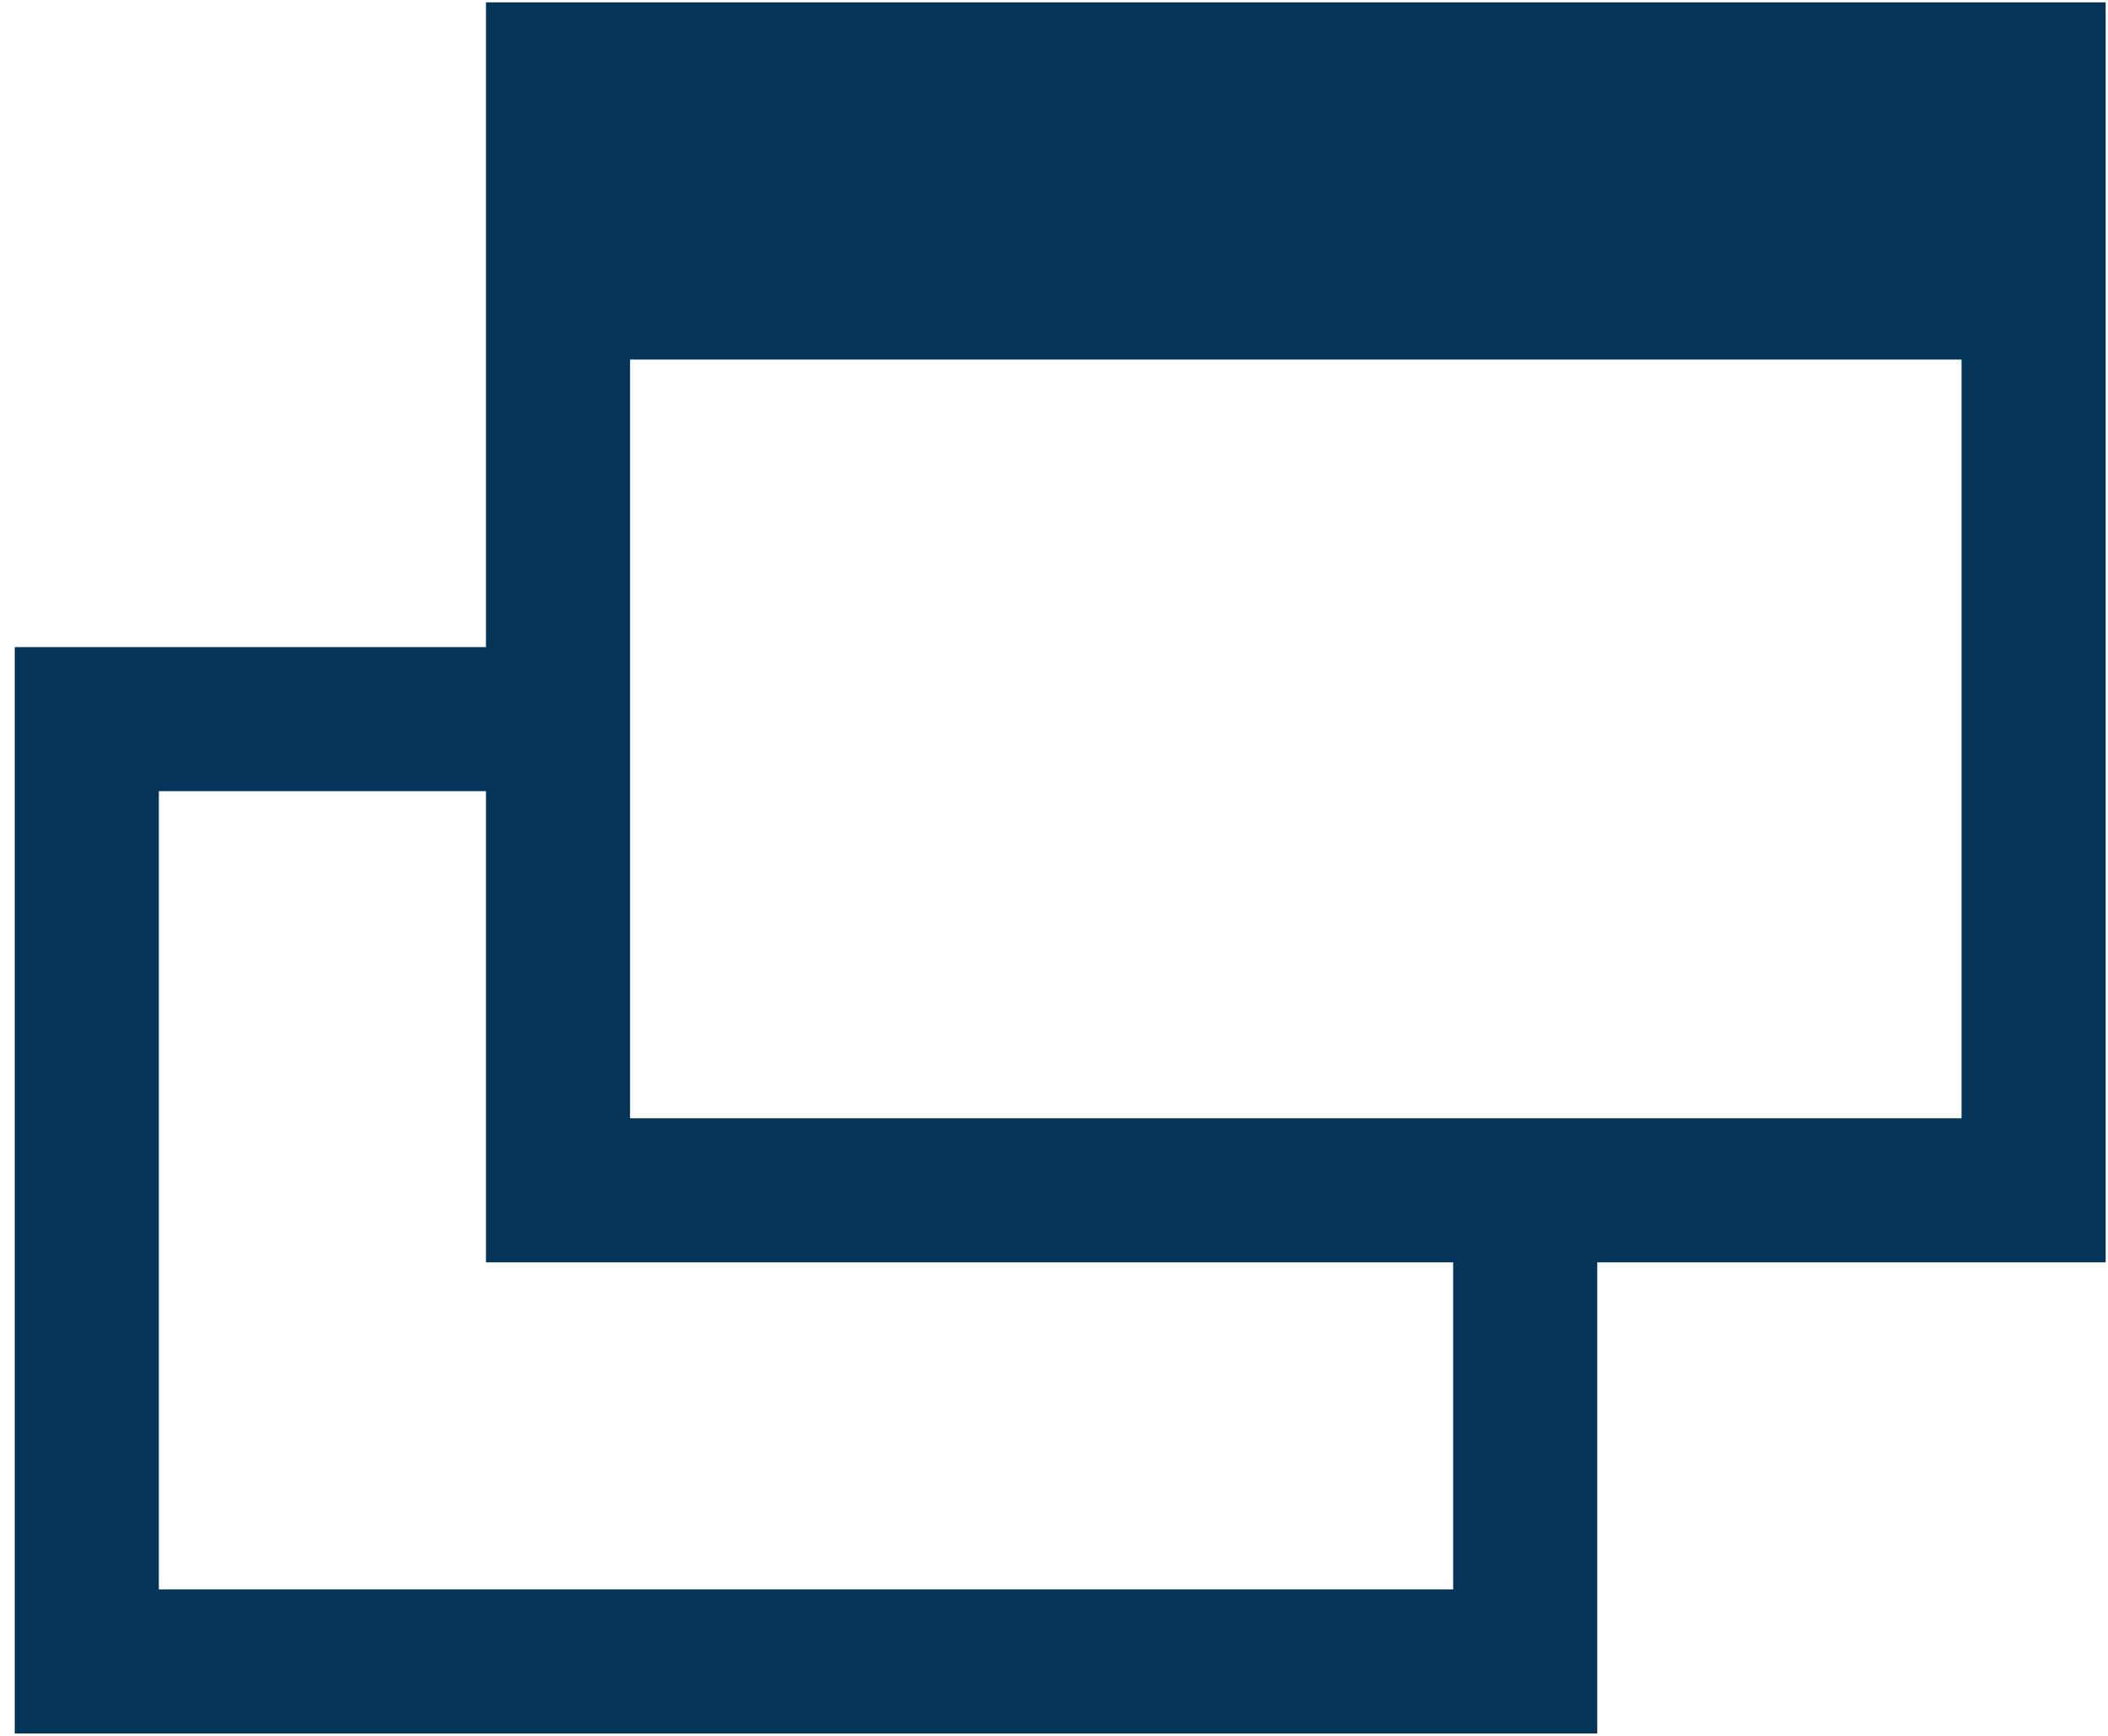 <?xml version="1.0" encoding="utf-8"?>
<!-- Generator: Adobe Illustrator 22.0.0, SVG Export Plug-In . SVG Version: 6.00 Build 0)  -->
<svg version="1.1" id="图层_1" xmlns="http://www.w3.org/2000/svg" xmlns:xlink="http://www.w3.org/1999/xlink" x="0px" y="0px"
	 viewBox="0 0 17 14" style="enable-background:new 0 0 17 14;" xml:space="preserve">
<style type="text/css">
	.st0{fill:#043558;}
	.st1{fill:none;stroke:#043558;stroke-width:1.162;stroke-miterlimit:10;}
</style>
<g id="XMLID_29_">
	<rect id="XMLID_5150_" x="4.5" y="0.6" class="st0" width="11.9" height="2.3"/>
	<rect id="XMLID_5149_" x="4.5" y="0.6" class="st1" width="11.9" height="9"/>
	<polyline id="XMLID_5148_" class="st1" points="4.5,5.8 0.7,5.8 0.7,13.4 12.3,13.4 12.3,9.6 	"/>
</g>
</svg>
